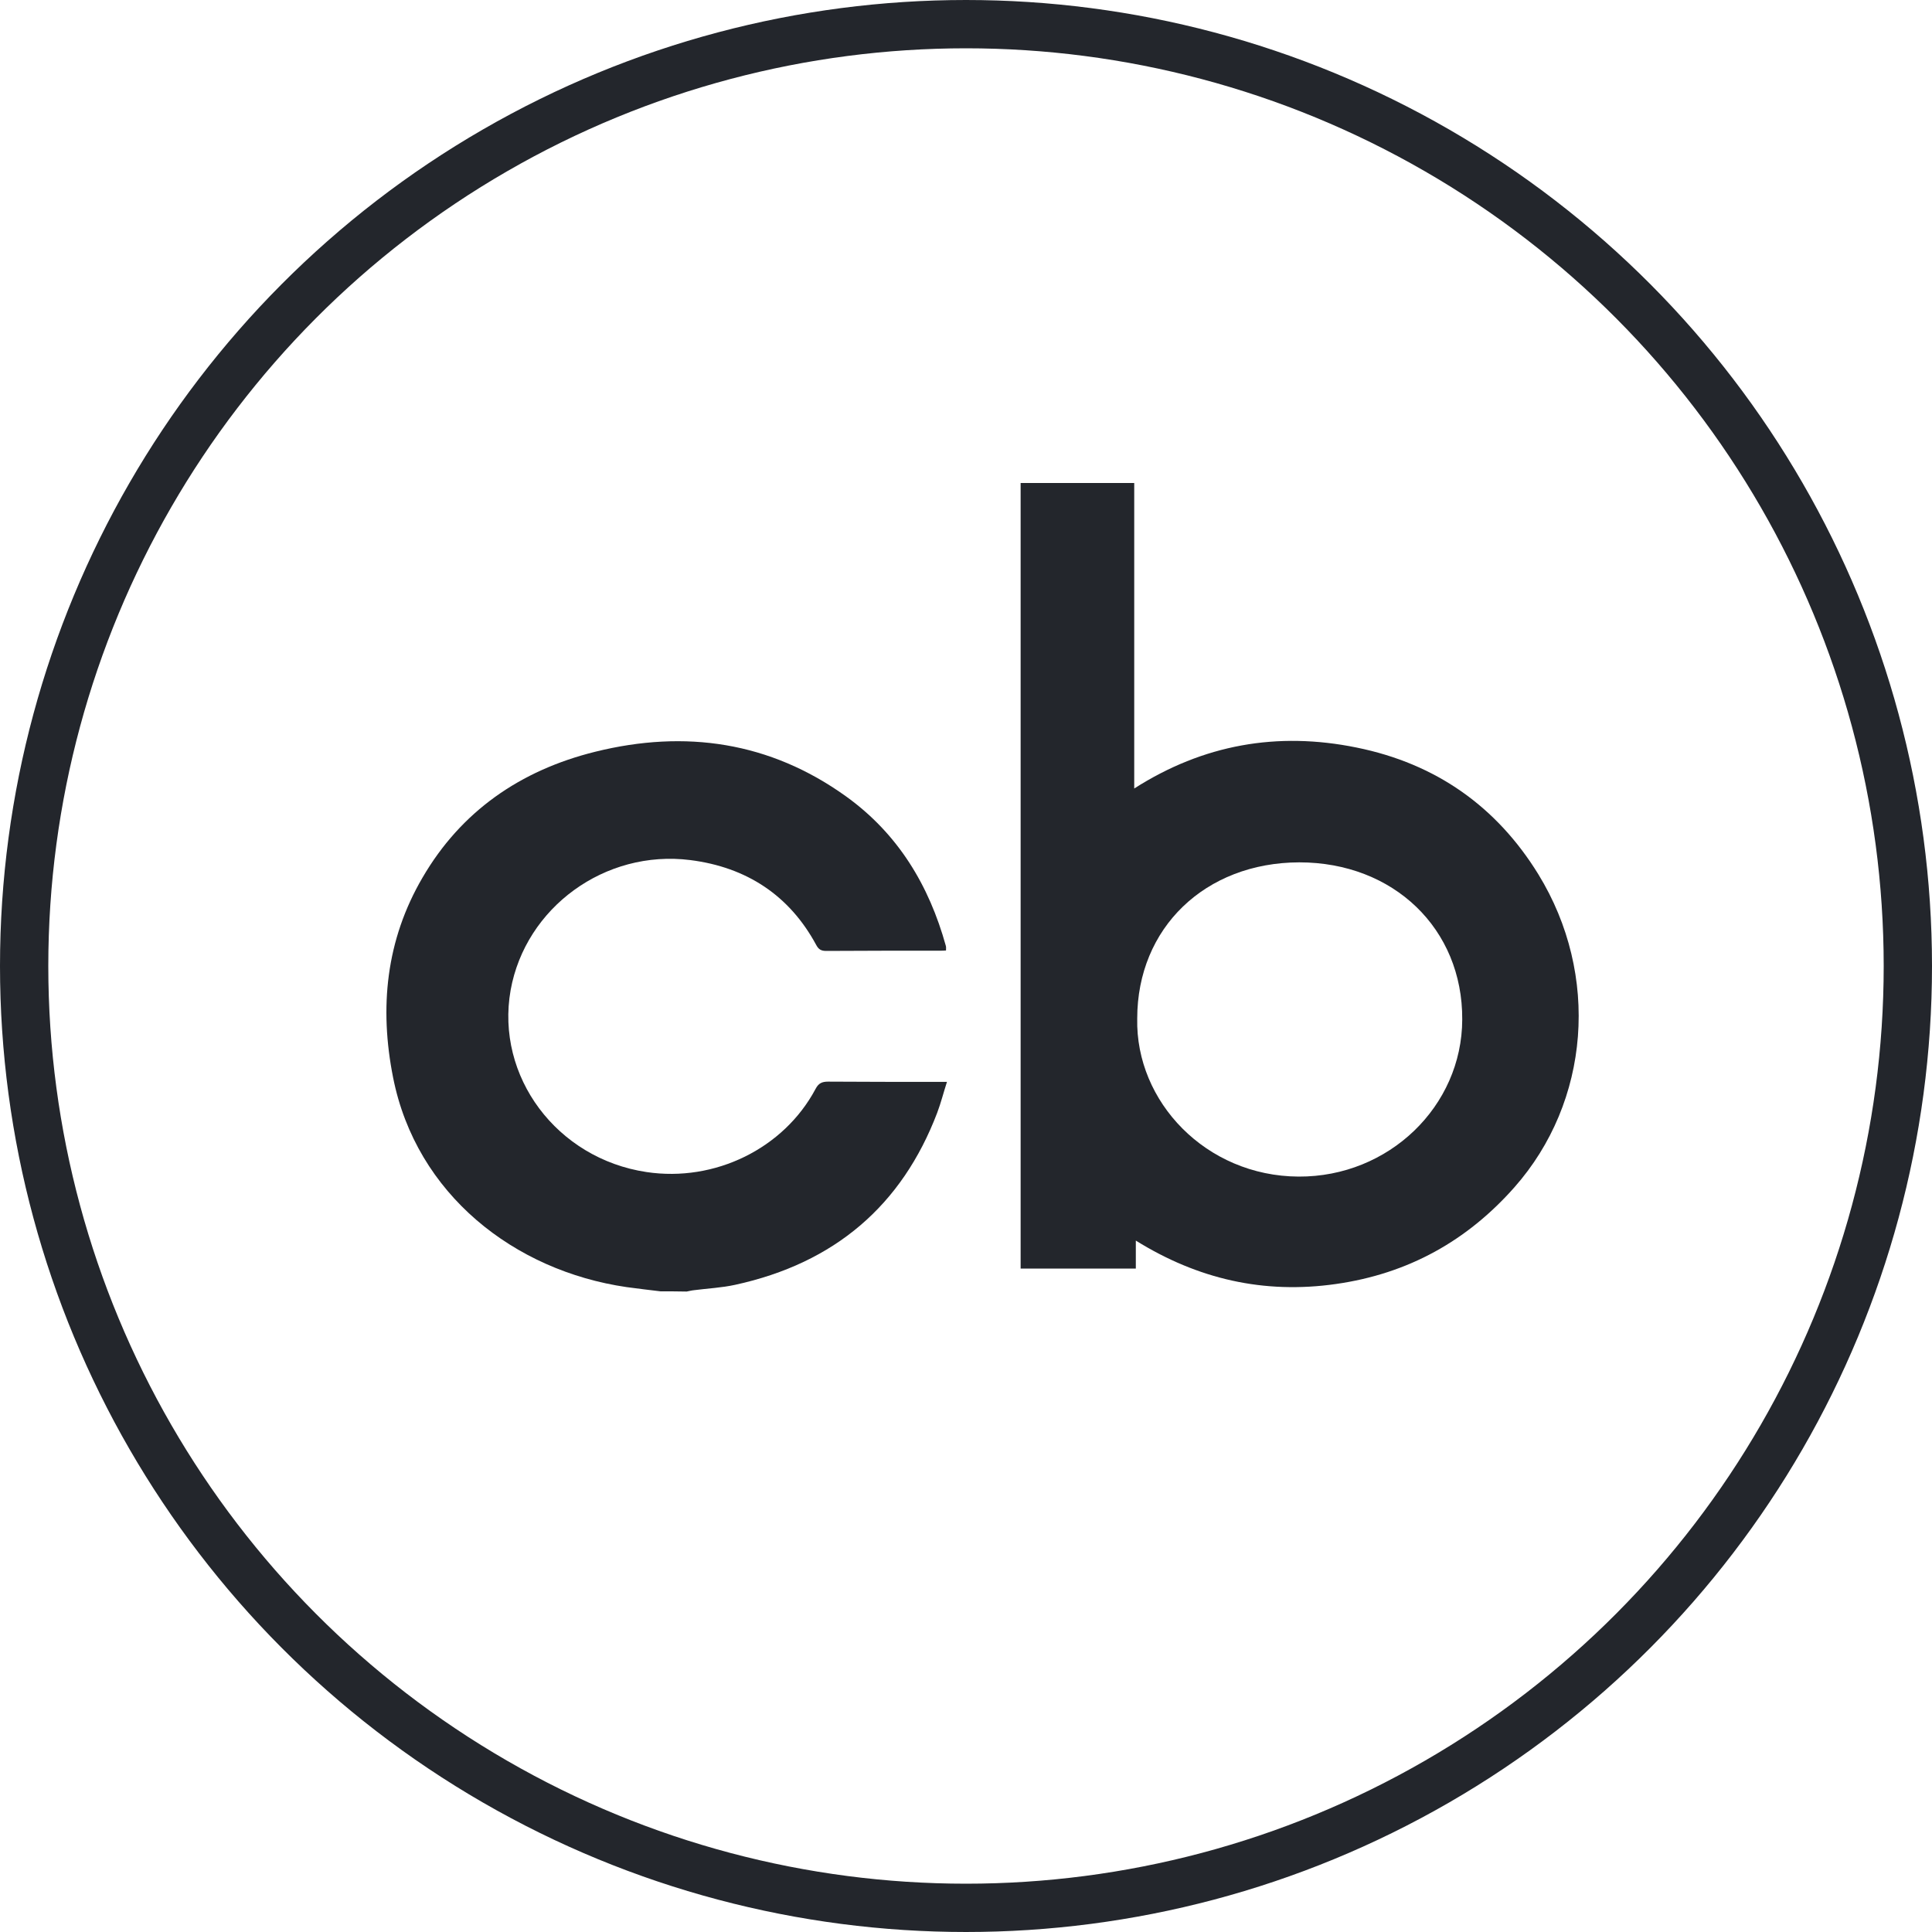 <?xml version="1.0" encoding="UTF-8"?> <svg xmlns="http://www.w3.org/2000/svg" width="40" height="40" viewBox="0 0 40 40" fill="none"> <circle cx="20" cy="20" r="19.5" stroke="#23262C"></circle> <path d="M13.678 26.736C13.443 26.708 13.207 26.68 12.972 26.648C10.649 26.309 8.619 24.729 8.139 22.311C7.851 20.865 7.99 19.465 8.749 18.168C9.545 16.801 10.769 15.949 12.324 15.564C14.191 15.101 15.943 15.36 17.513 16.486C18.598 17.265 19.236 18.335 19.582 19.581C19.591 19.609 19.586 19.642 19.586 19.679C19.538 19.683 19.495 19.683 19.452 19.683C18.67 19.683 17.887 19.683 17.105 19.688C16.999 19.688 16.947 19.655 16.898 19.563C16.347 18.543 15.463 17.955 14.292 17.807C12.526 17.584 10.88 18.789 10.572 20.499C10.256 22.287 11.528 23.988 13.385 24.266C14.801 24.479 16.227 23.779 16.884 22.547C16.947 22.426 17.018 22.394 17.148 22.394C17.902 22.399 18.66 22.399 19.414 22.399C19.466 22.399 19.519 22.399 19.606 22.399C19.534 22.621 19.481 22.834 19.404 23.038C18.674 24.956 17.282 26.152 15.219 26.601C14.94 26.662 14.652 26.675 14.369 26.712C14.316 26.717 14.268 26.731 14.216 26.74C14.038 26.736 13.855 26.736 13.678 26.736Z" fill="#23262C"></path> <path d="M23.516 25.685C23.516 25.893 23.516 26.074 23.516 26.264C22.715 26.264 21.928 26.264 21.131 26.264C21.131 20.847 21.131 15.431 21.131 10C21.908 10 22.686 10 23.483 10C23.483 12.094 23.483 14.189 23.483 16.325C24.913 15.412 26.449 15.143 28.086 15.477C29.737 15.811 30.989 16.705 31.849 18.1C33.13 20.185 32.919 22.812 31.354 24.582C30.375 25.689 29.156 26.371 27.659 26.584C26.166 26.797 24.798 26.482 23.516 25.685ZM23.545 21.088C23.507 22.807 24.966 24.35 26.886 24.36C28.753 24.369 30.27 22.905 30.274 21.107C30.284 19.23 28.854 17.854 26.9 17.854C24.951 17.859 23.545 19.212 23.545 21.088Z" fill="#23262C"></path> </svg> 